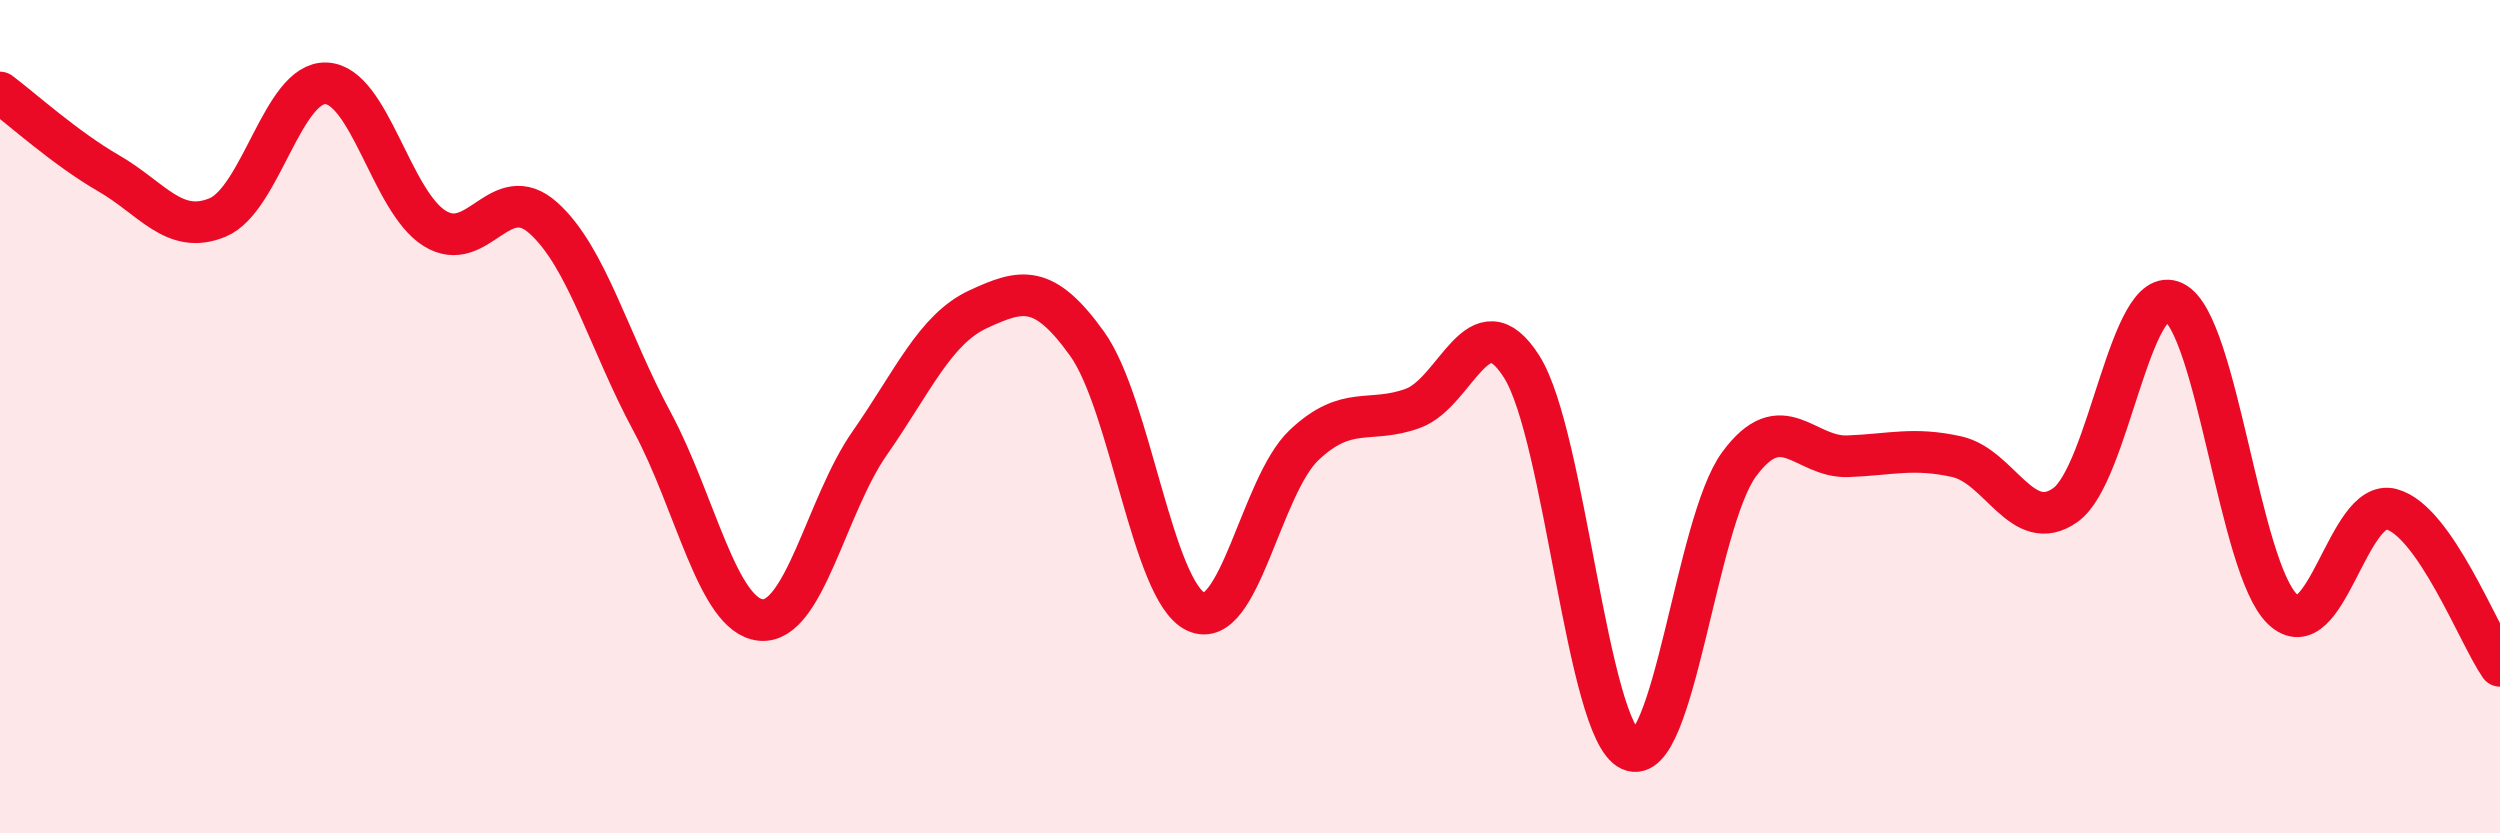 
    <svg width="60" height="20" viewBox="0 0 60 20" xmlns="http://www.w3.org/2000/svg">
      <path
        d="M 0,2.22 C 0.52,2.61 1.57,3.56 2.61,4.16 C 3.65,4.76 4.18,5.65 5.22,5.22 C 6.26,4.79 6.79,1.95 7.83,2 C 8.87,2.05 9.39,4.83 10.43,5.48 C 11.47,6.13 12,4.3 13.04,5.23 C 14.08,6.16 14.61,8.19 15.65,10.12 C 16.69,12.05 17.22,14.78 18.26,14.88 C 19.3,14.98 19.83,12.13 20.87,10.64 C 21.91,9.15 22.44,7.9 23.48,7.42 C 24.52,6.94 25.05,6.8 26.09,8.25 C 27.13,9.7 27.66,14.19 28.7,14.68 C 29.74,15.17 30.26,11.66 31.3,10.68 C 32.34,9.7 32.87,10.18 33.91,9.8 C 34.95,9.42 35.48,7.16 36.52,8.8 C 37.56,10.44 38.09,17.53 39.13,18 C 40.17,18.47 40.7,12.55 41.74,11.14 C 42.78,9.73 43.31,10.99 44.35,10.95 C 45.39,10.91 45.92,10.73 46.96,10.96 C 48,11.19 48.53,12.86 49.57,12.12 C 50.61,11.38 51.13,6.75 52.17,7.25 C 53.21,7.75 53.74,13.63 54.78,14.62 C 55.82,15.61 56.35,11.95 57.39,12.22 C 58.43,12.49 59.48,15.23 60,15.98L60 20L0 20Z"
        fill="#EB0A25"
        opacity="0.1"
        stroke-linecap="round"
        stroke-linejoin="round"
      />
      <path
        d="M 0,2.22 C 0.52,2.61 1.57,3.56 2.61,4.16 C 3.65,4.76 4.18,5.65 5.22,5.22 C 6.26,4.79 6.79,1.95 7.83,2 C 8.87,2.05 9.39,4.83 10.43,5.48 C 11.47,6.13 12,4.3 13.04,5.23 C 14.08,6.16 14.61,8.19 15.65,10.12 C 16.69,12.05 17.22,14.78 18.26,14.88 C 19.3,14.98 19.83,12.13 20.87,10.64 C 21.91,9.15 22.44,7.9 23.48,7.42 C 24.52,6.94 25.05,6.8 26.09,8.25 C 27.13,9.7 27.66,14.19 28.7,14.68 C 29.74,15.17 30.26,11.66 31.3,10.68 C 32.34,9.7 32.87,10.18 33.91,9.8 C 34.95,9.42 35.48,7.16 36.52,8.8 C 37.56,10.44 38.09,17.53 39.13,18 C 40.17,18.47 40.7,12.55 41.74,11.14 C 42.78,9.73 43.31,10.99 44.35,10.95 C 45.39,10.91 45.92,10.73 46.96,10.96 C 48,11.19 48.53,12.86 49.57,12.12 C 50.61,11.38 51.13,6.75 52.17,7.25 C 53.21,7.75 53.74,13.63 54.78,14.62 C 55.82,15.61 56.35,11.95 57.39,12.22 C 58.43,12.49 59.48,15.23 60,15.98"
        stroke="#EB0A25"
        stroke-width="1"
        fill="none"
        stroke-linecap="round"
        stroke-linejoin="round"
      />
    </svg>
  